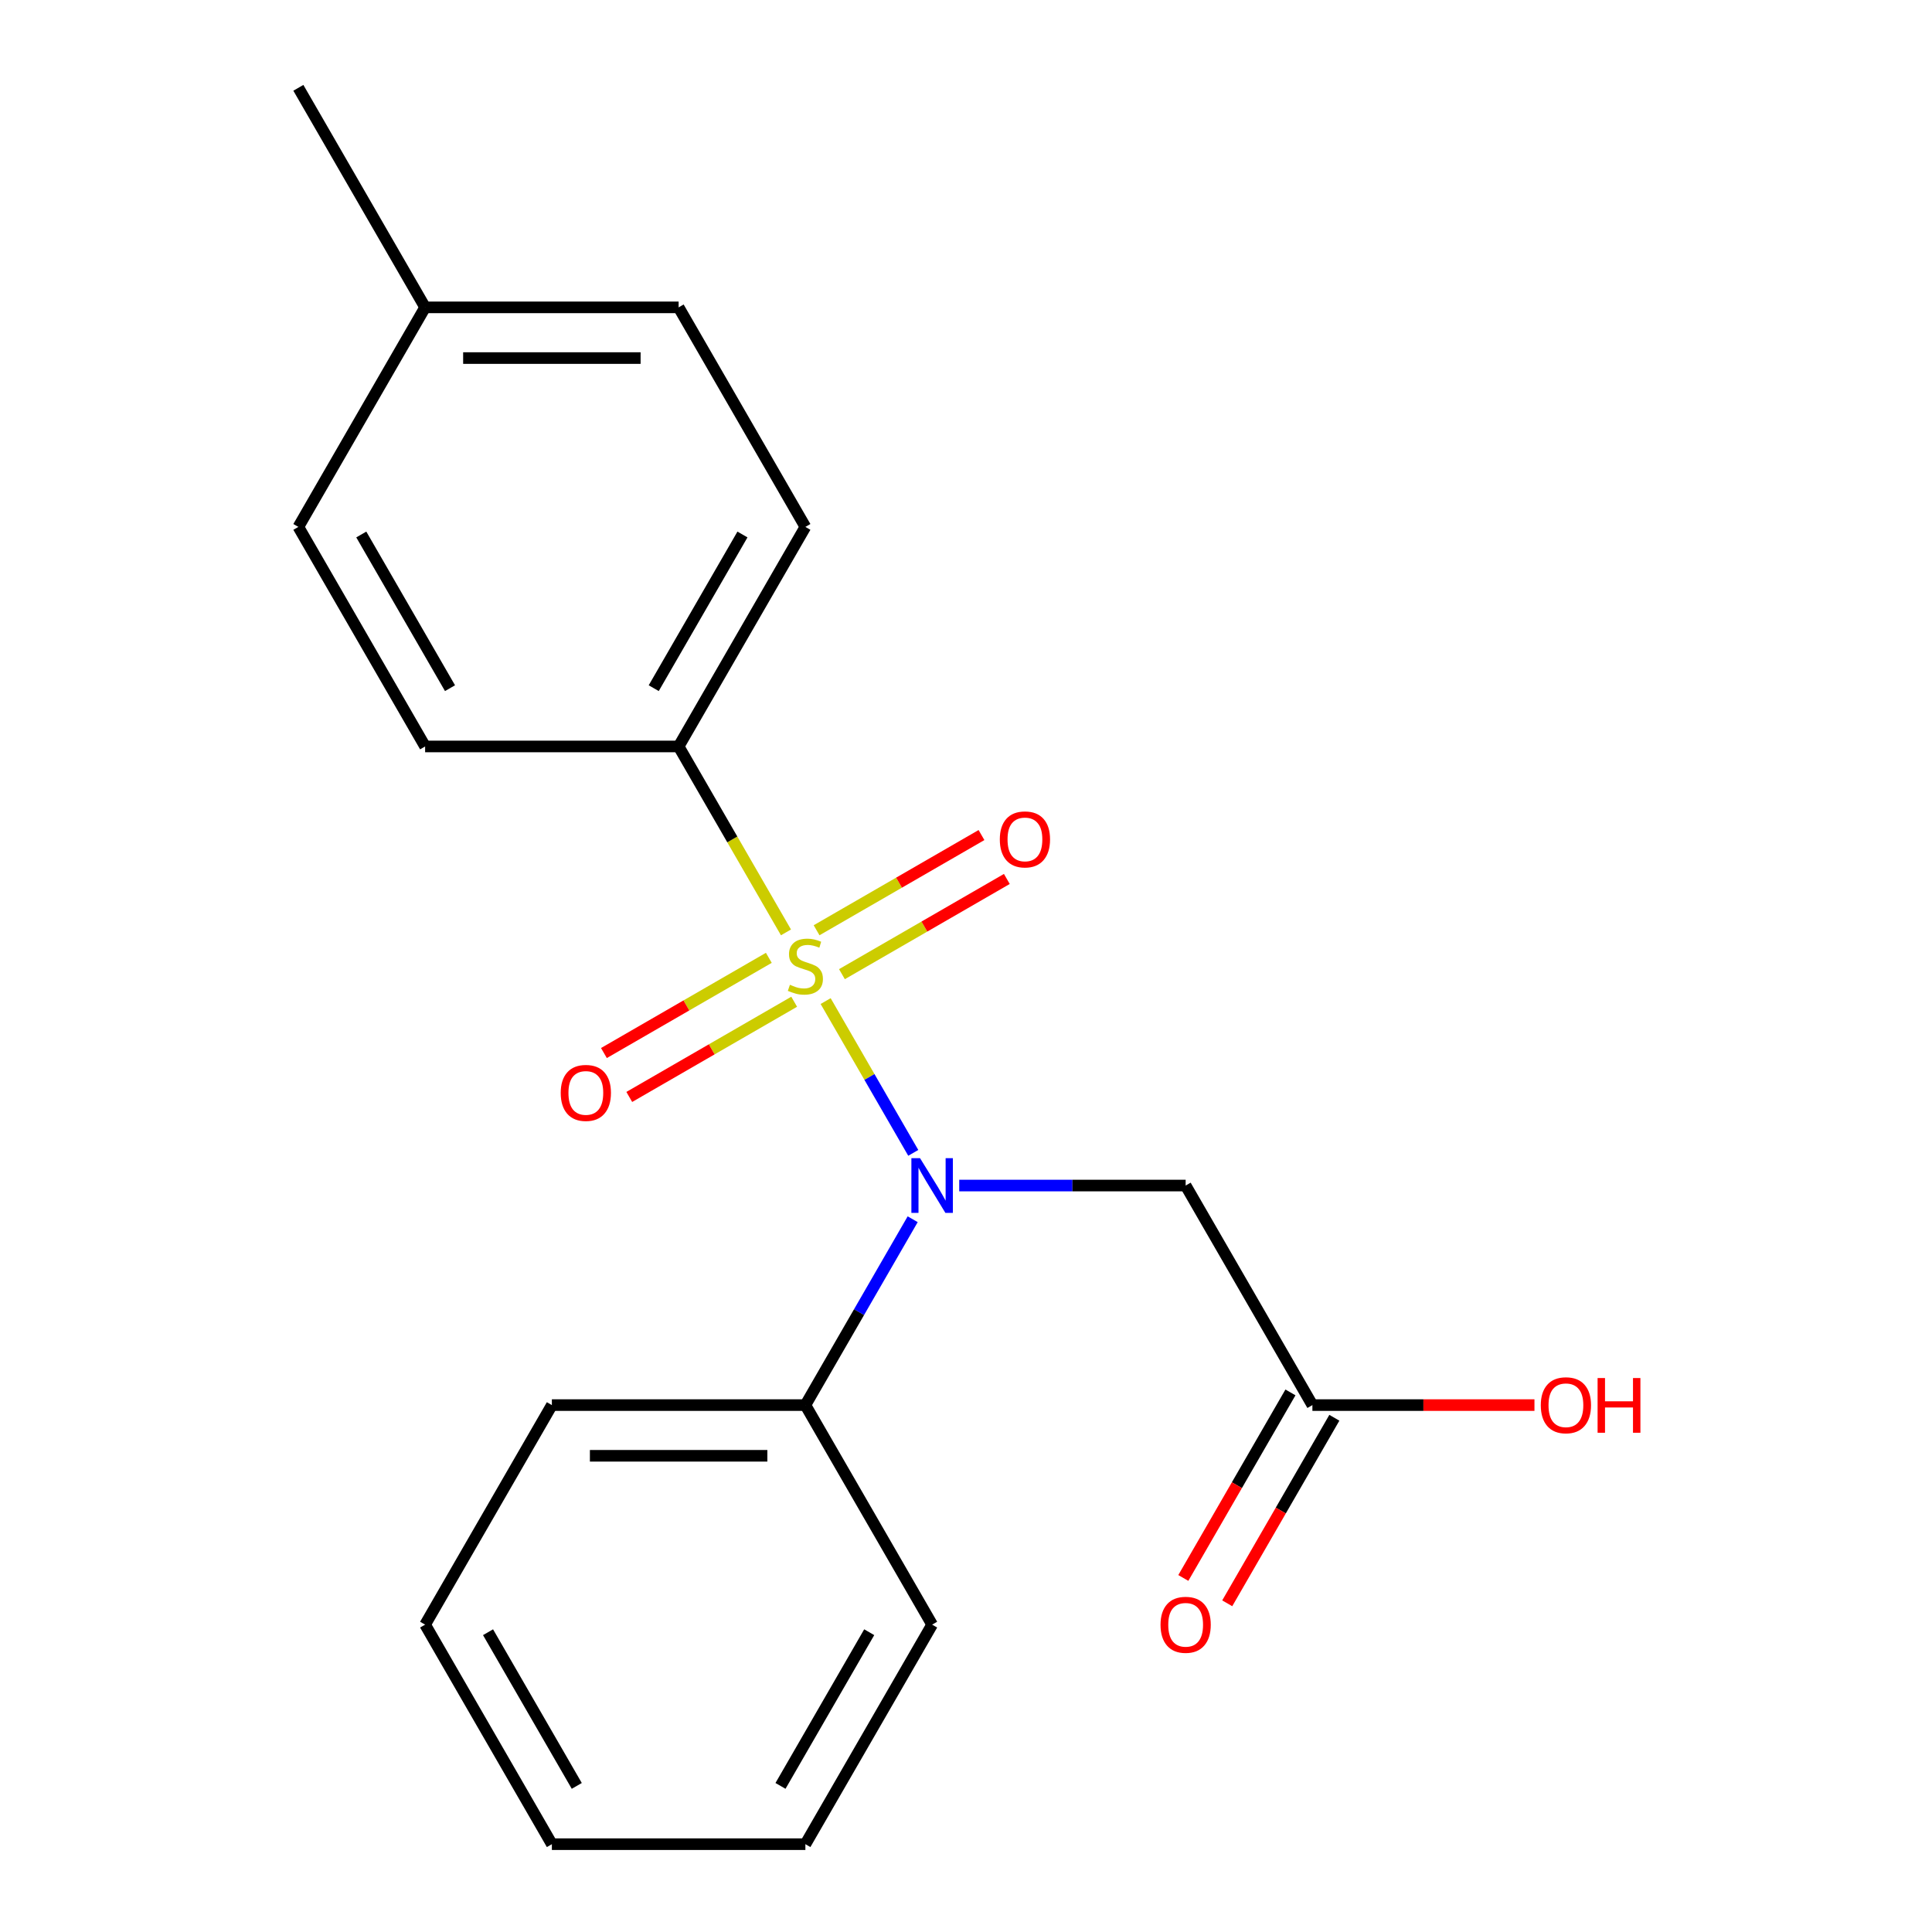 <?xml version='1.0' encoding='iso-8859-1'?>
<svg version='1.1' baseProfile='full'
              xmlns='http://www.w3.org/2000/svg'
                      xmlns:rdkit='http://www.rdkit.org/xml'
                      xmlns:xlink='http://www.w3.org/1999/xlink'
                  xml:space='preserve'
width='1000px' height='1000px' viewBox='0 0 1000 1000'>
<!-- END OF HEADER -->
<rect style='opacity:1.0;fill:#FFFFFF;stroke:none' width='1000' height='1000' x='0' y='0'> </rect>
<path class='bond-0' d='M 427.35,518.16 L 450.028,557.44' style='fill:none;fill-rule:evenodd;stroke:#CCCC00;stroke-width:6px;stroke-linecap:butt;stroke-linejoin:miter;stroke-opacity:1' />
<path class='bond-0' d='M 450.028,557.44 L 472.706,596.72' style='fill:none;fill-rule:evenodd;stroke:#0000FF;stroke-width:6px;stroke-linecap:butt;stroke-linejoin:miter;stroke-opacity:1' />
<path class='bond-2' d='M 406.819,482.6 L 379.038,434.482' style='fill:none;fill-rule:evenodd;stroke:#CCCC00;stroke-width:6px;stroke-linecap:butt;stroke-linejoin:miter;stroke-opacity:1' />
<path class='bond-2' d='M 379.038,434.482 L 351.257,386.364' style='fill:none;fill-rule:evenodd;stroke:#000000;stroke-width:6px;stroke-linecap:butt;stroke-linejoin:miter;stroke-opacity:1' />
<path class='bond-3' d='M 397.944,495.773 L 355.267,520.412' style='fill:none;fill-rule:evenodd;stroke:#CCCC00;stroke-width:6px;stroke-linecap:butt;stroke-linejoin:miter;stroke-opacity:1' />
<path class='bond-3' d='M 355.267,520.412 L 312.591,545.051' style='fill:none;fill-rule:evenodd;stroke:#FF0000;stroke-width:6px;stroke-linecap:butt;stroke-linejoin:miter;stroke-opacity:1' />
<path class='bond-3' d='M 411.065,518.5 L 368.389,543.139' style='fill:none;fill-rule:evenodd;stroke:#CCCC00;stroke-width:6px;stroke-linecap:butt;stroke-linejoin:miter;stroke-opacity:1' />
<path class='bond-3' d='M 368.389,543.139 L 325.713,567.778' style='fill:none;fill-rule:evenodd;stroke:#FF0000;stroke-width:6px;stroke-linecap:butt;stroke-linejoin:miter;stroke-opacity:1' />
<path class='bond-4' d='M 435.786,504.227 L 478.462,479.588' style='fill:none;fill-rule:evenodd;stroke:#CCCC00;stroke-width:6px;stroke-linecap:butt;stroke-linejoin:miter;stroke-opacity:1' />
<path class='bond-4' d='M 478.462,479.588 L 521.138,454.949' style='fill:none;fill-rule:evenodd;stroke:#FF0000;stroke-width:6px;stroke-linecap:butt;stroke-linejoin:miter;stroke-opacity:1' />
<path class='bond-4' d='M 422.664,481.5 L 465.341,456.861' style='fill:none;fill-rule:evenodd;stroke:#CCCC00;stroke-width:6px;stroke-linecap:butt;stroke-linejoin:miter;stroke-opacity:1' />
<path class='bond-4' d='M 465.341,456.861 L 508.017,432.222' style='fill:none;fill-rule:evenodd;stroke:#FF0000;stroke-width:6px;stroke-linecap:butt;stroke-linejoin:miter;stroke-opacity:1' />
<path class='bond-1' d='M 496.493,613.636 L 555.091,613.636' style='fill:none;fill-rule:evenodd;stroke:#0000FF;stroke-width:6px;stroke-linecap:butt;stroke-linejoin:miter;stroke-opacity:1' />
<path class='bond-1' d='M 555.091,613.636 L 613.689,613.636' style='fill:none;fill-rule:evenodd;stroke:#000000;stroke-width:6px;stroke-linecap:butt;stroke-linejoin:miter;stroke-opacity:1' />
<path class='bond-6' d='M 472.404,631.077 L 444.634,679.175' style='fill:none;fill-rule:evenodd;stroke:#0000FF;stroke-width:6px;stroke-linecap:butt;stroke-linejoin:miter;stroke-opacity:1' />
<path class='bond-6' d='M 444.634,679.175 L 416.865,727.273' style='fill:none;fill-rule:evenodd;stroke:#000000;stroke-width:6px;stroke-linecap:butt;stroke-linejoin:miter;stroke-opacity:1' />
<path class='bond-5' d='M 613.689,613.636 L 679.297,727.273' style='fill:none;fill-rule:evenodd;stroke:#000000;stroke-width:6px;stroke-linecap:butt;stroke-linejoin:miter;stroke-opacity:1' />
<path class='bond-8' d='M 351.257,386.364 L 416.865,272.727' style='fill:none;fill-rule:evenodd;stroke:#000000;stroke-width:6px;stroke-linecap:butt;stroke-linejoin:miter;stroke-opacity:1' />
<path class='bond-8' d='M 338.371,356.197 L 384.296,276.651' style='fill:none;fill-rule:evenodd;stroke:#000000;stroke-width:6px;stroke-linecap:butt;stroke-linejoin:miter;stroke-opacity:1' />
<path class='bond-9' d='M 351.257,386.364 L 220.041,386.364' style='fill:none;fill-rule:evenodd;stroke:#000000;stroke-width:6px;stroke-linecap:butt;stroke-linejoin:miter;stroke-opacity:1' />
<path class='bond-7' d='M 667.933,720.712 L 640.21,768.73' style='fill:none;fill-rule:evenodd;stroke:#000000;stroke-width:6px;stroke-linecap:butt;stroke-linejoin:miter;stroke-opacity:1' />
<path class='bond-7' d='M 640.21,768.73 L 612.487,816.748' style='fill:none;fill-rule:evenodd;stroke:#FF0000;stroke-width:6px;stroke-linecap:butt;stroke-linejoin:miter;stroke-opacity:1' />
<path class='bond-7' d='M 690.66,733.834 L 662.937,781.852' style='fill:none;fill-rule:evenodd;stroke:#000000;stroke-width:6px;stroke-linecap:butt;stroke-linejoin:miter;stroke-opacity:1' />
<path class='bond-7' d='M 662.937,781.852 L 635.214,829.869' style='fill:none;fill-rule:evenodd;stroke:#FF0000;stroke-width:6px;stroke-linecap:butt;stroke-linejoin:miter;stroke-opacity:1' />
<path class='bond-10' d='M 679.297,727.273 L 736.764,727.273' style='fill:none;fill-rule:evenodd;stroke:#000000;stroke-width:6px;stroke-linecap:butt;stroke-linejoin:miter;stroke-opacity:1' />
<path class='bond-10' d='M 736.764,727.273 L 794.232,727.273' style='fill:none;fill-rule:evenodd;stroke:#FF0000;stroke-width:6px;stroke-linecap:butt;stroke-linejoin:miter;stroke-opacity:1' />
<path class='bond-14' d='M 416.865,727.273 L 285.649,727.273' style='fill:none;fill-rule:evenodd;stroke:#000000;stroke-width:6px;stroke-linecap:butt;stroke-linejoin:miter;stroke-opacity:1' />
<path class='bond-14' d='M 397.182,753.516 L 305.331,753.516' style='fill:none;fill-rule:evenodd;stroke:#000000;stroke-width:6px;stroke-linecap:butt;stroke-linejoin:miter;stroke-opacity:1' />
<path class='bond-15' d='M 416.865,727.273 L 482.473,840.909' style='fill:none;fill-rule:evenodd;stroke:#000000;stroke-width:6px;stroke-linecap:butt;stroke-linejoin:miter;stroke-opacity:1' />
<path class='bond-12' d='M 416.865,272.727 L 351.257,159.091' style='fill:none;fill-rule:evenodd;stroke:#000000;stroke-width:6px;stroke-linecap:butt;stroke-linejoin:miter;stroke-opacity:1' />
<path class='bond-11' d='M 220.041,386.364 L 154.433,272.727' style='fill:none;fill-rule:evenodd;stroke:#000000;stroke-width:6px;stroke-linecap:butt;stroke-linejoin:miter;stroke-opacity:1' />
<path class='bond-11' d='M 232.927,356.197 L 187.001,276.651' style='fill:none;fill-rule:evenodd;stroke:#000000;stroke-width:6px;stroke-linecap:butt;stroke-linejoin:miter;stroke-opacity:1' />
<path class='bond-13' d='M 154.433,272.727 L 220.041,159.091' style='fill:none;fill-rule:evenodd;stroke:#000000;stroke-width:6px;stroke-linecap:butt;stroke-linejoin:miter;stroke-opacity:1' />
<path class='bond-20' d='M 351.257,159.091 L 220.041,159.091' style='fill:none;fill-rule:evenodd;stroke:#000000;stroke-width:6px;stroke-linecap:butt;stroke-linejoin:miter;stroke-opacity:1' />
<path class='bond-20' d='M 331.574,185.334 L 239.723,185.334' style='fill:none;fill-rule:evenodd;stroke:#000000;stroke-width:6px;stroke-linecap:butt;stroke-linejoin:miter;stroke-opacity:1' />
<path class='bond-16' d='M 220.041,159.091 L 154.433,45.455' style='fill:none;fill-rule:evenodd;stroke:#000000;stroke-width:6px;stroke-linecap:butt;stroke-linejoin:miter;stroke-opacity:1' />
<path class='bond-17' d='M 285.649,727.273 L 220.041,840.909' style='fill:none;fill-rule:evenodd;stroke:#000000;stroke-width:6px;stroke-linecap:butt;stroke-linejoin:miter;stroke-opacity:1' />
<path class='bond-18' d='M 482.473,840.909 L 416.865,954.545' style='fill:none;fill-rule:evenodd;stroke:#000000;stroke-width:6px;stroke-linecap:butt;stroke-linejoin:miter;stroke-opacity:1' />
<path class='bond-18' d='M 449.904,844.833 L 403.979,924.378' style='fill:none;fill-rule:evenodd;stroke:#000000;stroke-width:6px;stroke-linecap:butt;stroke-linejoin:miter;stroke-opacity:1' />
<path class='bond-21' d='M 220.041,840.909 L 285.649,954.545' style='fill:none;fill-rule:evenodd;stroke:#000000;stroke-width:6px;stroke-linecap:butt;stroke-linejoin:miter;stroke-opacity:1' />
<path class='bond-21' d='M 252.609,844.833 L 298.535,924.378' style='fill:none;fill-rule:evenodd;stroke:#000000;stroke-width:6px;stroke-linecap:butt;stroke-linejoin:miter;stroke-opacity:1' />
<path class='bond-19' d='M 416.865,954.545 L 285.649,954.545' style='fill:none;fill-rule:evenodd;stroke:#000000;stroke-width:6px;stroke-linecap:butt;stroke-linejoin:miter;stroke-opacity:1' />
<path  class='atom-0' d='M 408.865 509.72
Q 409.185 509.84, 410.505 510.4
Q 411.825 510.96, 413.265 511.32
Q 414.745 511.64, 416.185 511.64
Q 418.865 511.64, 420.425 510.36
Q 421.985 509.04, 421.985 506.76
Q 421.985 505.2, 421.185 504.24
Q 420.425 503.28, 419.225 502.76
Q 418.025 502.24, 416.025 501.64
Q 413.505 500.88, 411.985 500.16
Q 410.505 499.44, 409.425 497.92
Q 408.385 496.4, 408.385 493.84
Q 408.385 490.28, 410.785 488.08
Q 413.225 485.88, 418.025 485.88
Q 421.305 485.88, 425.025 487.44
L 424.105 490.52
Q 420.705 489.12, 418.145 489.12
Q 415.385 489.12, 413.865 490.28
Q 412.345 491.4, 412.385 493.36
Q 412.385 494.88, 413.145 495.8
Q 413.945 496.72, 415.065 497.24
Q 416.225 497.76, 418.145 498.36
Q 420.705 499.16, 422.225 499.96
Q 423.745 500.76, 424.825 502.4
Q 425.945 504, 425.945 506.76
Q 425.945 510.68, 423.305 512.8
Q 420.705 514.88, 416.345 514.88
Q 413.825 514.88, 411.905 514.32
Q 410.025 513.8, 407.785 512.88
L 408.865 509.72
' fill='#CCCC00'/>
<path  class='atom-1' d='M 476.213 599.476
L 485.493 614.476
Q 486.413 615.956, 487.893 618.636
Q 489.373 621.316, 489.453 621.476
L 489.453 599.476
L 493.213 599.476
L 493.213 627.796
L 489.333 627.796
L 479.373 611.396
Q 478.213 609.476, 476.973 607.276
Q 475.773 605.076, 475.413 604.396
L 475.413 627.796
L 471.733 627.796
L 471.733 599.476
L 476.213 599.476
' fill='#0000FF'/>
<path  class='atom-4' d='M 290.228 565.688
Q 290.228 558.888, 293.588 555.088
Q 296.948 551.288, 303.228 551.288
Q 309.508 551.288, 312.868 555.088
Q 316.228 558.888, 316.228 565.688
Q 316.228 572.568, 312.828 576.488
Q 309.428 580.368, 303.228 580.368
Q 296.988 580.368, 293.588 576.488
Q 290.228 572.608, 290.228 565.688
M 303.228 577.168
Q 307.548 577.168, 309.868 574.288
Q 312.228 571.368, 312.228 565.688
Q 312.228 560.128, 309.868 557.328
Q 307.548 554.488, 303.228 554.488
Q 298.908 554.488, 296.548 557.288
Q 294.228 560.088, 294.228 565.688
Q 294.228 571.408, 296.548 574.288
Q 298.908 577.168, 303.228 577.168
' fill='#FF0000'/>
<path  class='atom-5' d='M 517.501 434.472
Q 517.501 427.672, 520.861 423.872
Q 524.221 420.072, 530.501 420.072
Q 536.781 420.072, 540.141 423.872
Q 543.501 427.672, 543.501 434.472
Q 543.501 441.352, 540.101 445.272
Q 536.701 449.152, 530.501 449.152
Q 524.261 449.152, 520.861 445.272
Q 517.501 441.392, 517.501 434.472
M 530.501 445.952
Q 534.821 445.952, 537.141 443.072
Q 539.501 440.152, 539.501 434.472
Q 539.501 428.912, 537.141 426.112
Q 534.821 423.272, 530.501 423.272
Q 526.181 423.272, 523.821 426.072
Q 521.501 428.872, 521.501 434.472
Q 521.501 440.192, 523.821 443.072
Q 526.181 445.952, 530.501 445.952
' fill='#FF0000'/>
<path  class='atom-8' d='M 600.689 840.989
Q 600.689 834.189, 604.049 830.389
Q 607.409 826.589, 613.689 826.589
Q 619.969 826.589, 623.329 830.389
Q 626.689 834.189, 626.689 840.989
Q 626.689 847.869, 623.289 851.789
Q 619.889 855.669, 613.689 855.669
Q 607.449 855.669, 604.049 851.789
Q 600.689 847.909, 600.689 840.989
M 613.689 852.469
Q 618.009 852.469, 620.329 849.589
Q 622.689 846.669, 622.689 840.989
Q 622.689 835.429, 620.329 832.629
Q 618.009 829.789, 613.689 829.789
Q 609.369 829.789, 607.009 832.589
Q 604.689 835.389, 604.689 840.989
Q 604.689 846.709, 607.009 849.589
Q 609.369 852.469, 613.689 852.469
' fill='#FF0000'/>
<path  class='atom-11' d='M 797.513 727.353
Q 797.513 720.553, 800.873 716.753
Q 804.233 712.953, 810.513 712.953
Q 816.793 712.953, 820.153 716.753
Q 823.513 720.553, 823.513 727.353
Q 823.513 734.233, 820.113 738.153
Q 816.713 742.033, 810.513 742.033
Q 804.273 742.033, 800.873 738.153
Q 797.513 734.273, 797.513 727.353
M 810.513 738.833
Q 814.833 738.833, 817.153 735.953
Q 819.513 733.033, 819.513 727.353
Q 819.513 721.793, 817.153 718.993
Q 814.833 716.153, 810.513 716.153
Q 806.193 716.153, 803.833 718.953
Q 801.513 721.753, 801.513 727.353
Q 801.513 733.073, 803.833 735.953
Q 806.193 738.833, 810.513 738.833
' fill='#FF0000'/>
<path  class='atom-11' d='M 826.913 713.273
L 830.753 713.273
L 830.753 725.313
L 845.233 725.313
L 845.233 713.273
L 849.073 713.273
L 849.073 741.593
L 845.233 741.593
L 845.233 728.513
L 830.753 728.513
L 830.753 741.593
L 826.913 741.593
L 826.913 713.273
' fill='#FF0000'/>
</svg>
